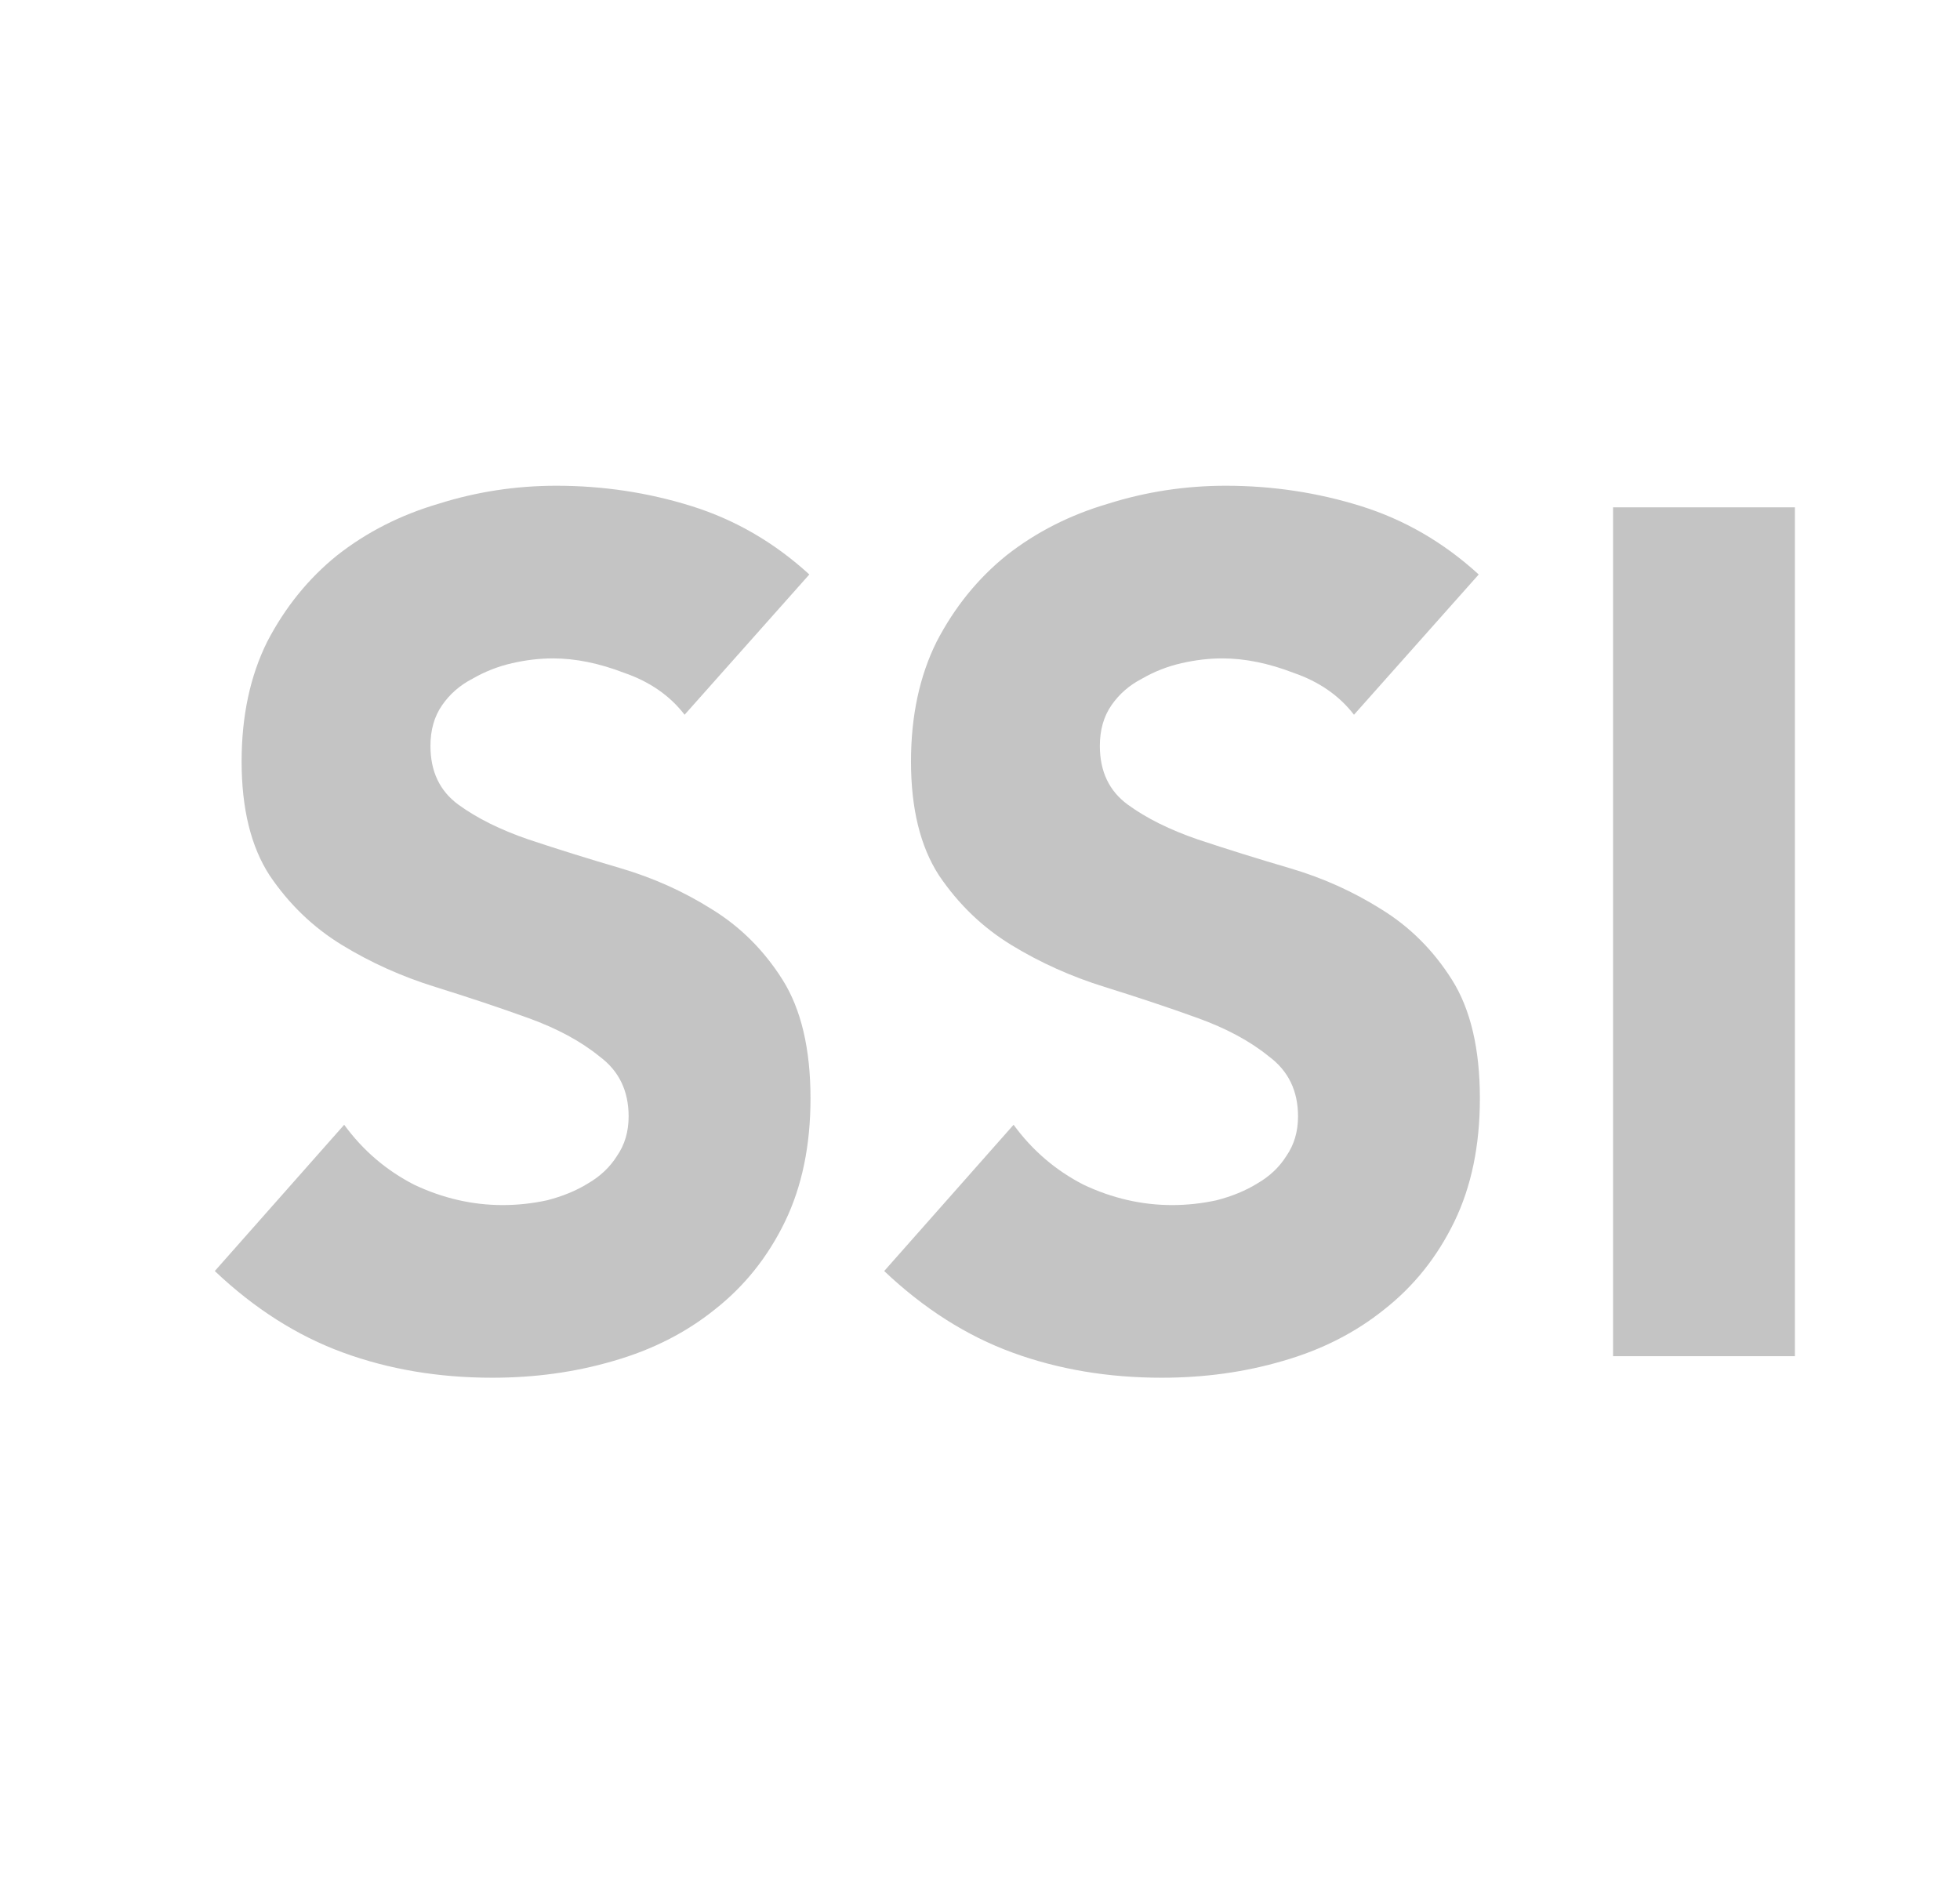 <svg width="73" height="70" viewBox="0 0 73 70" fill="none" xmlns="http://www.w3.org/2000/svg">
<path d="M25.498 26.624C24.948 25.91 24.195 25.389 23.24 25.061C22.314 24.704 21.431 24.525 20.591 24.525C20.099 24.525 19.593 24.585 19.072 24.704C18.551 24.823 18.059 25.016 17.595 25.284C17.132 25.523 16.756 25.85 16.467 26.267C16.177 26.684 16.032 27.19 16.032 27.785C16.032 28.738 16.38 29.467 17.074 29.974C17.769 30.48 18.637 30.911 19.68 31.269C20.75 31.626 21.894 31.983 23.11 32.34C24.325 32.698 25.454 33.204 26.496 33.859C27.567 34.514 28.45 35.392 29.145 36.494C29.839 37.595 30.187 39.069 30.187 40.915C30.187 42.672 29.868 44.205 29.232 45.515C28.595 46.825 27.726 47.911 26.627 48.775C25.555 49.638 24.296 50.279 22.849 50.695C21.431 51.112 19.926 51.32 18.334 51.32C16.336 51.32 14.484 51.008 12.776 50.383C11.068 49.758 9.476 48.745 8 47.346L12.819 41.897C13.514 42.85 14.383 43.595 15.425 44.13C16.495 44.636 17.595 44.889 18.724 44.889C19.274 44.889 19.824 44.83 20.374 44.711C20.953 44.562 21.46 44.354 21.894 44.086C22.357 43.818 22.719 43.475 22.979 43.059C23.269 42.642 23.413 42.151 23.413 41.585C23.413 40.632 23.052 39.888 22.328 39.352C21.633 38.786 20.75 38.31 19.68 37.923C18.608 37.536 17.451 37.149 16.206 36.762C14.961 36.375 13.804 35.854 12.733 35.199C11.662 34.544 10.764 33.68 10.041 32.608C9.346 31.537 8.999 30.122 8.999 28.366C8.999 26.669 9.317 25.18 9.954 23.9C10.62 22.62 11.488 21.548 12.559 20.684C13.659 19.821 14.918 19.181 16.336 18.764C17.755 18.317 19.216 18.094 20.722 18.094C22.458 18.094 24.137 18.347 25.758 18.853C27.379 19.36 28.841 20.208 30.143 21.399L25.498 26.624ZM50.429 26.624C49.879 25.91 49.127 25.389 48.172 25.061C47.245 24.704 46.362 24.525 45.523 24.525C45.031 24.525 44.524 24.585 44.003 24.704C43.482 24.823 42.99 25.016 42.527 25.284C42.064 25.523 41.688 25.85 41.398 26.267C41.109 26.684 40.964 27.19 40.964 27.785C40.964 28.738 41.312 29.467 42.006 29.974C42.701 30.48 43.569 30.911 44.611 31.269C45.682 31.626 46.825 31.983 48.041 32.34C49.257 32.698 50.386 33.204 51.428 33.859C52.499 34.514 53.382 35.392 54.077 36.494C54.771 37.595 55.118 39.069 55.118 40.915C55.118 42.672 54.8 44.205 54.163 45.515C53.526 46.825 52.658 47.911 51.558 48.775C50.487 49.638 49.228 50.279 47.781 50.695C46.362 51.112 44.857 51.32 43.265 51.32C41.268 51.32 39.416 51.008 37.708 50.383C36 49.758 34.408 48.745 32.932 47.346L37.751 41.897C38.446 42.85 39.314 43.595 40.356 44.13C41.427 44.636 42.527 44.889 43.656 44.889C44.206 44.889 44.756 44.83 45.306 44.711C45.885 44.562 46.391 44.354 46.825 44.086C47.289 43.818 47.651 43.475 47.911 43.059C48.2 42.642 48.345 42.151 48.345 41.585C48.345 40.632 47.983 39.888 47.26 39.352C46.565 38.786 45.682 38.31 44.611 37.923C43.54 37.536 42.382 37.149 41.138 36.762C39.893 36.375 38.735 35.854 37.664 35.199C36.593 34.544 35.696 33.68 34.972 32.608C34.278 31.537 33.93 30.122 33.93 28.366C33.93 26.669 34.249 25.18 34.886 23.9C35.551 22.62 36.419 21.548 37.49 20.684C38.59 19.821 39.85 19.181 41.268 18.764C42.686 18.317 44.148 18.094 45.653 18.094C47.39 18.094 49.069 18.347 50.69 18.853C52.311 19.36 53.773 20.208 55.075 21.399L50.429 26.624ZM60.078 18.898H66.851V50.517H60.078V18.898Z" fill="#C4C4C4"/>
</svg>
